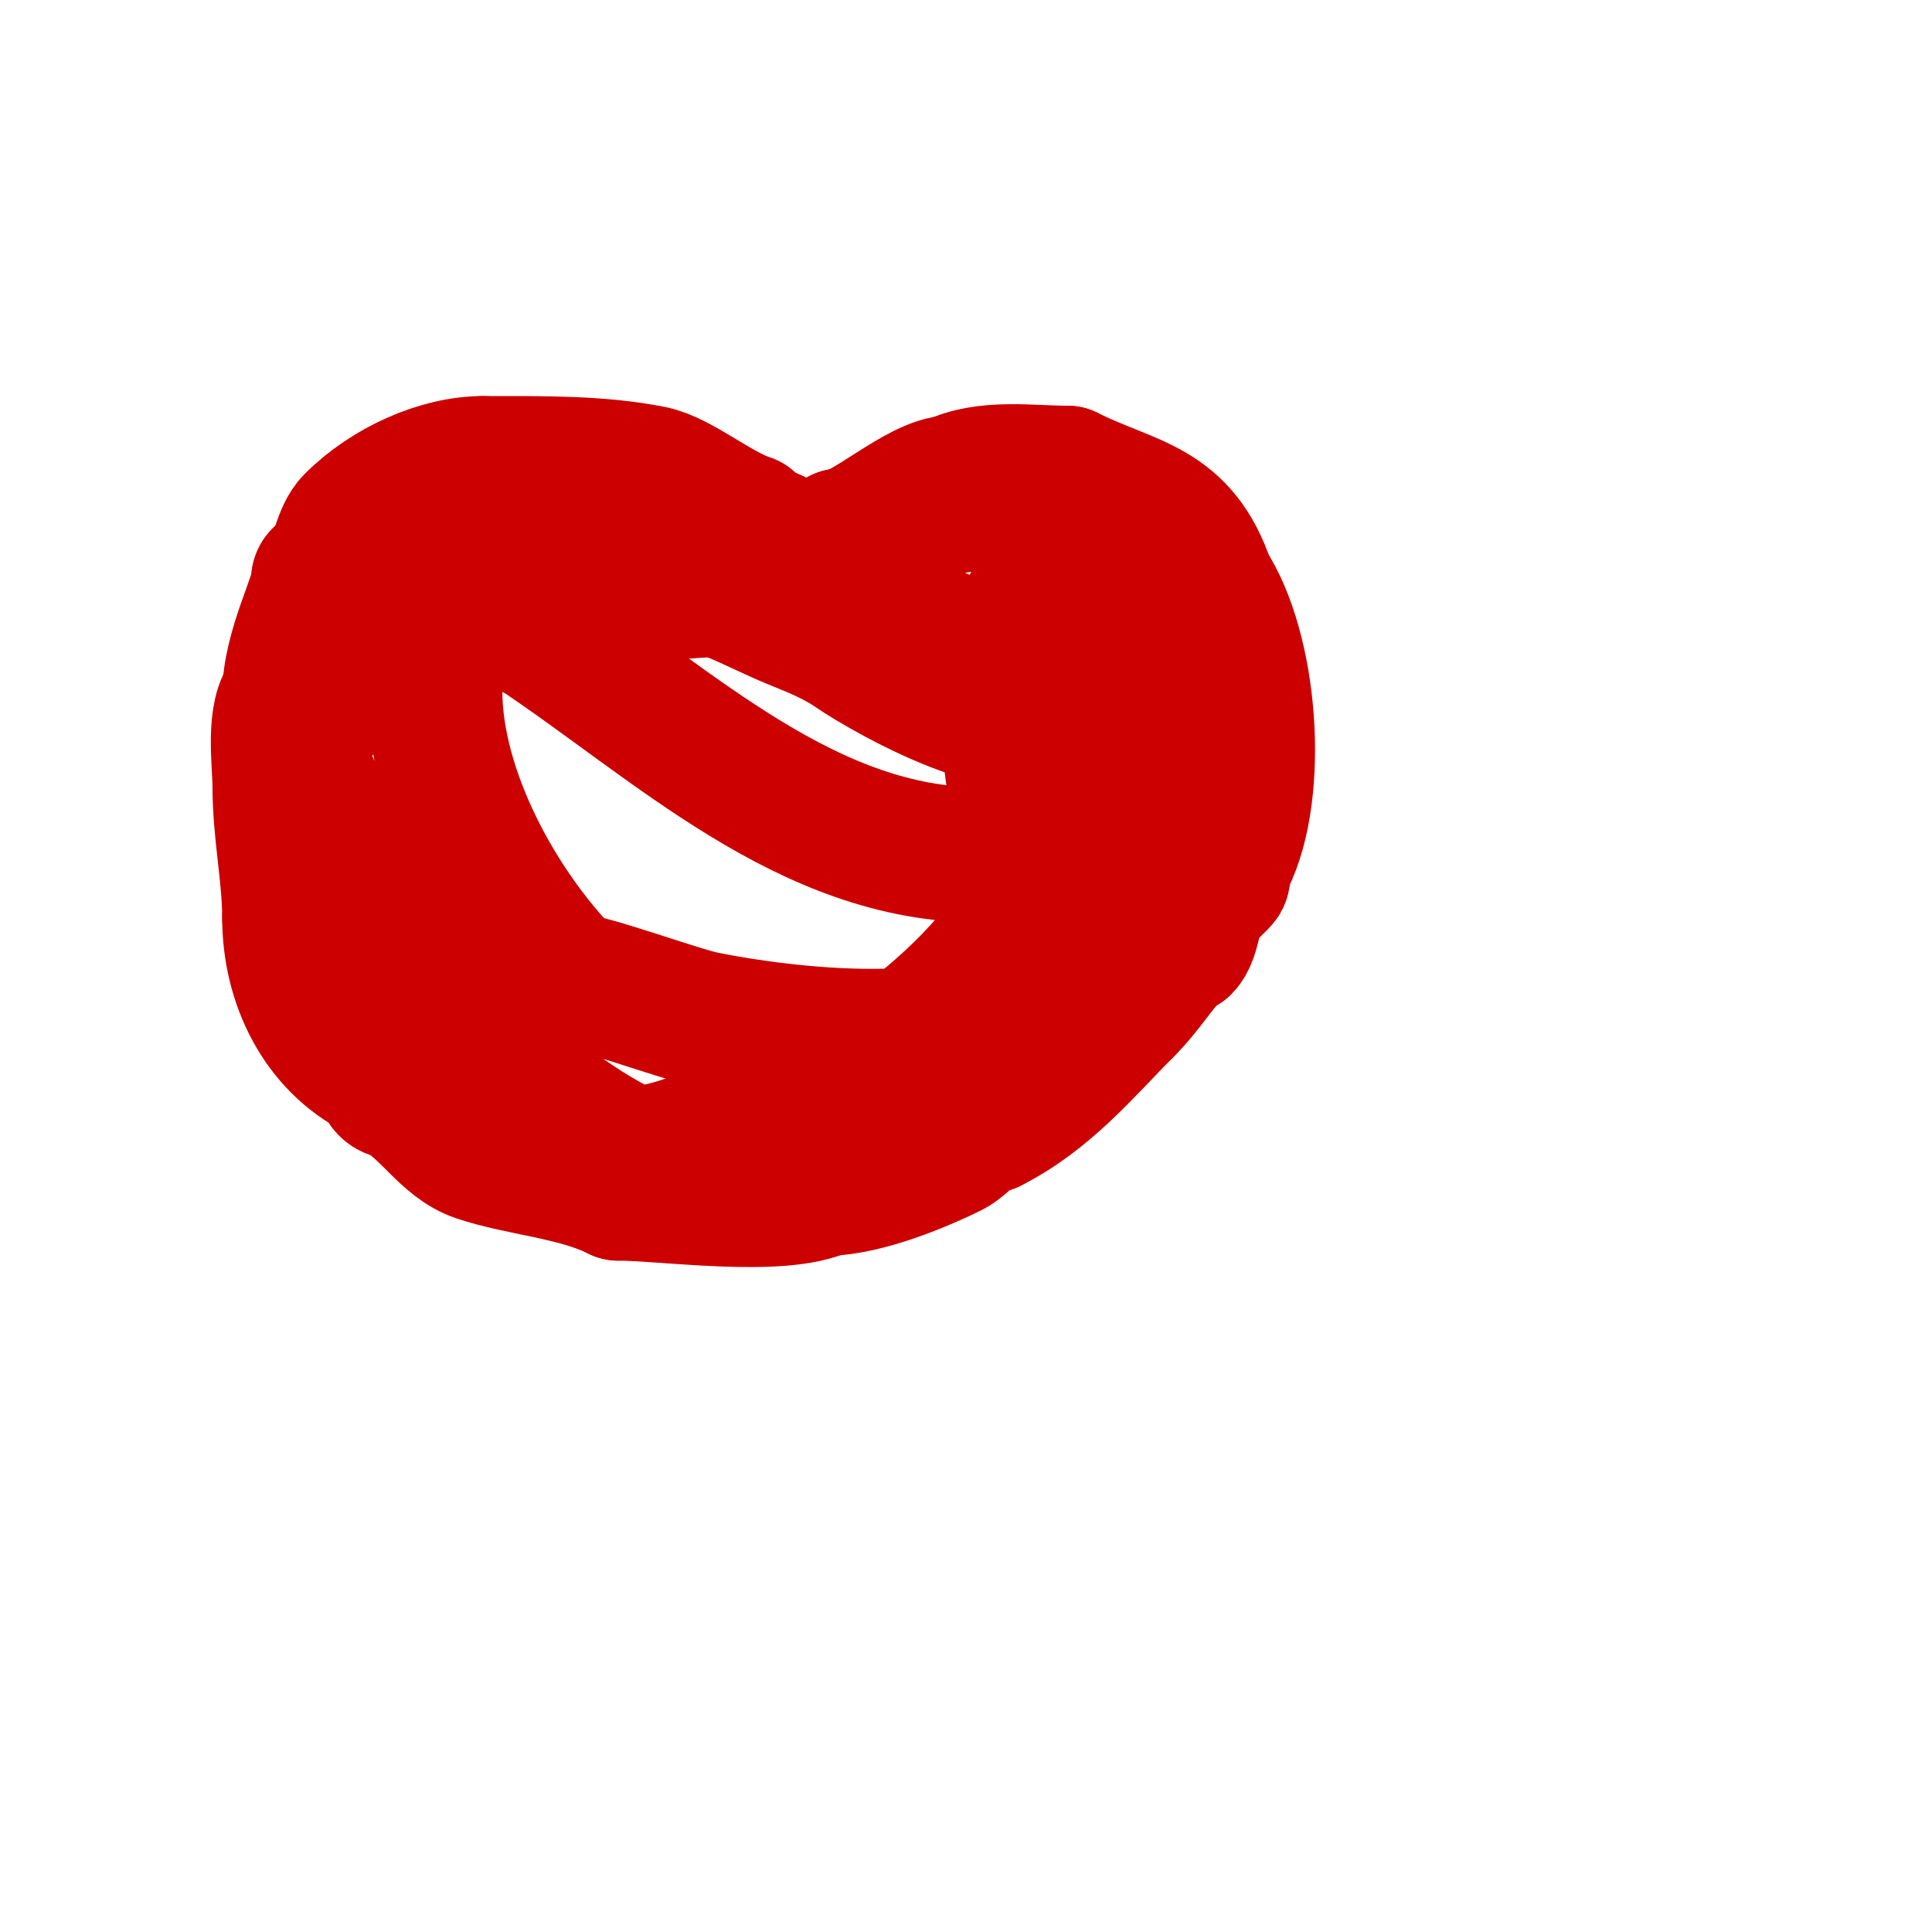 <svg viewBox='0 0 400 400' version='1.1' xmlns='http://www.w3.org/2000/svg' xmlns:xlink='http://www.w3.org/1999/xlink'><g fill='none' stroke='#cc0000' stroke-width='28' stroke-linecap='round' stroke-linejoin='round'><path d='M163,118c1.435,0 11,-6.811 11,-7'/><path d='M174,111c4.869,0 16.485,-11 23,-11'/><path d='M197,100c6.99,-3.495 16.299,-2 24,-2'/><path d='M221,98c13.202,6.601 23.471,6.414 29,23'/><path d='M250,121c8.969,13.454 11.15,42.701 4,57'/><path d='M254,178c-2.471,0 -0.232,2.465 -1,4c-0.223,0.445 -3.625,3.625 -4,4c-1.919,1.919 -1.79,7.79 -4,10c-0.236,0.236 -0.667,0 -1,0'/><path d='M244,196c-4.193,4.193 -6.401,8.401 -11,13'/><path d='M233,209c-8.122,8.122 -16.23,18.115 -28,24'/><path d='M205,233c-2.983,0 -5.495,3.748 -8,5c-5.664,2.832 -17.812,8 -26,8'/><path d='M171,246c-9.165,4.583 -33.331,1 -43,1'/><path d='M128,247c-8.735,-4.368 -20.063,-5.021 -29,-8c-6.748,-2.249 -10.36,-9.68 -17,-13'/><path d='M82,226c-2.806,0 -2.83,-3.415 -4,-4c-11.699,-5.849 -18,-18.633 -18,-32'/><path d='M60,190c0,-8.758 -2,-17.721 -2,-27'/><path d='M58,163c0,-4.978 -1.587,-15.413 2,-19'/><path d='M60,144c0,-9.582 6,-20.213 6,-24'/><path d='M66,120c0,-0.943 1.333,-1.333 2,-2c2.01,-2.01 2.451,-7.451 5,-10c7.214,-7.214 17.973,-12 27,-12'/><path d='M100,96c12.437,0 24.158,-0.168 35,2c5.625,1.125 13.433,7.811 20,10'/><path d='M155,108c2.182,2.182 4.598,2.799 7,4c1.643,0.821 3.435,5.218 5,6c4.788,2.394 16.555,-6.555 19,-9'/><path d='M186,109c27.508,-13.754 39,3.738 39,32'/><path d='M225,141c0,36.243 -15.476,59.65 -46,80'/><path d='M179,221c-8.147,8.147 -16.254,8.93 -27,12c-4.579,1.308 -17.422,7.789 -23,5c-20.885,-10.442 -37.915,-29.858 -50,-50c-3.741,-6.236 -5.713,-12.713 -11,-18'/><path d='M68,170c-1.691,-4.229 -4.625,-8.876 -6,-13c-1.331,-3.993 8.966,-15.153 11,-18c9.276,-12.986 21.185,-11.87 37,-13c13.986,-0.999 27.047,-4 41,-4'/><path d='M151,122c14.941,0 27.912,4.304 42,9c6.589,2.196 11.225,7 18,7'/><path d='M211,138c1.647,0 9.167,-10.833 6,-14c-5.014,-5.014 -7.13,16.26 -8,18'/><path d='M209,142c0,4 0,8 0,12c0,0.074 2.227,22.638 4,12c0.294,-1.765 1.706,-4.235 2,-6c1.346,-8.078 0,-17.829 0,-26c0,-0.409 -0.438,-7.781 0,-8c2.775,-1.387 5.269,1.702 7,3c1.886,1.414 3.586,3.114 5,5'/><path d='M227,134c3.946,0 6.473,7.946 8,11c5.329,10.657 1.043,23.87 -2,33c-0.446,1.339 -5.061,8 -7,8'/><path d='M226,186c-3.236,6.472 -7.979,14.979 -13,20c-12.943,12.943 -50.533,8.293 -67,5c-5.591,-1.118 -24.1,-8 -28,-8'/><path d='M118,203c-14.688,-14.688 -28,-38.971 -28,-60c0,-10.959 6.758,-24.251 19,-26c12.812,-1.83 28.042,1.412 40,5'/><path d='M149,122c5.451,2.044 10.595,4.838 16,7c4.152,1.661 8.336,3.435 12,6c5.126,3.588 42,25.299 42,6'/><path d='M219,141c1.578,-3.944 4.719,-20.437 5,-21c0.128,-0.255 4.842,11.685 5,12c4.867,9.734 12,15.827 12,27'/><path d='M241,159c0,12.057 -27.9,18 -38,18c-35.808,0 -63.363,-26.908 -92,-46'/><path d='M111,131c-2.058,-0.686 -20,-9.44 -20,-3'/></g>
</svg>